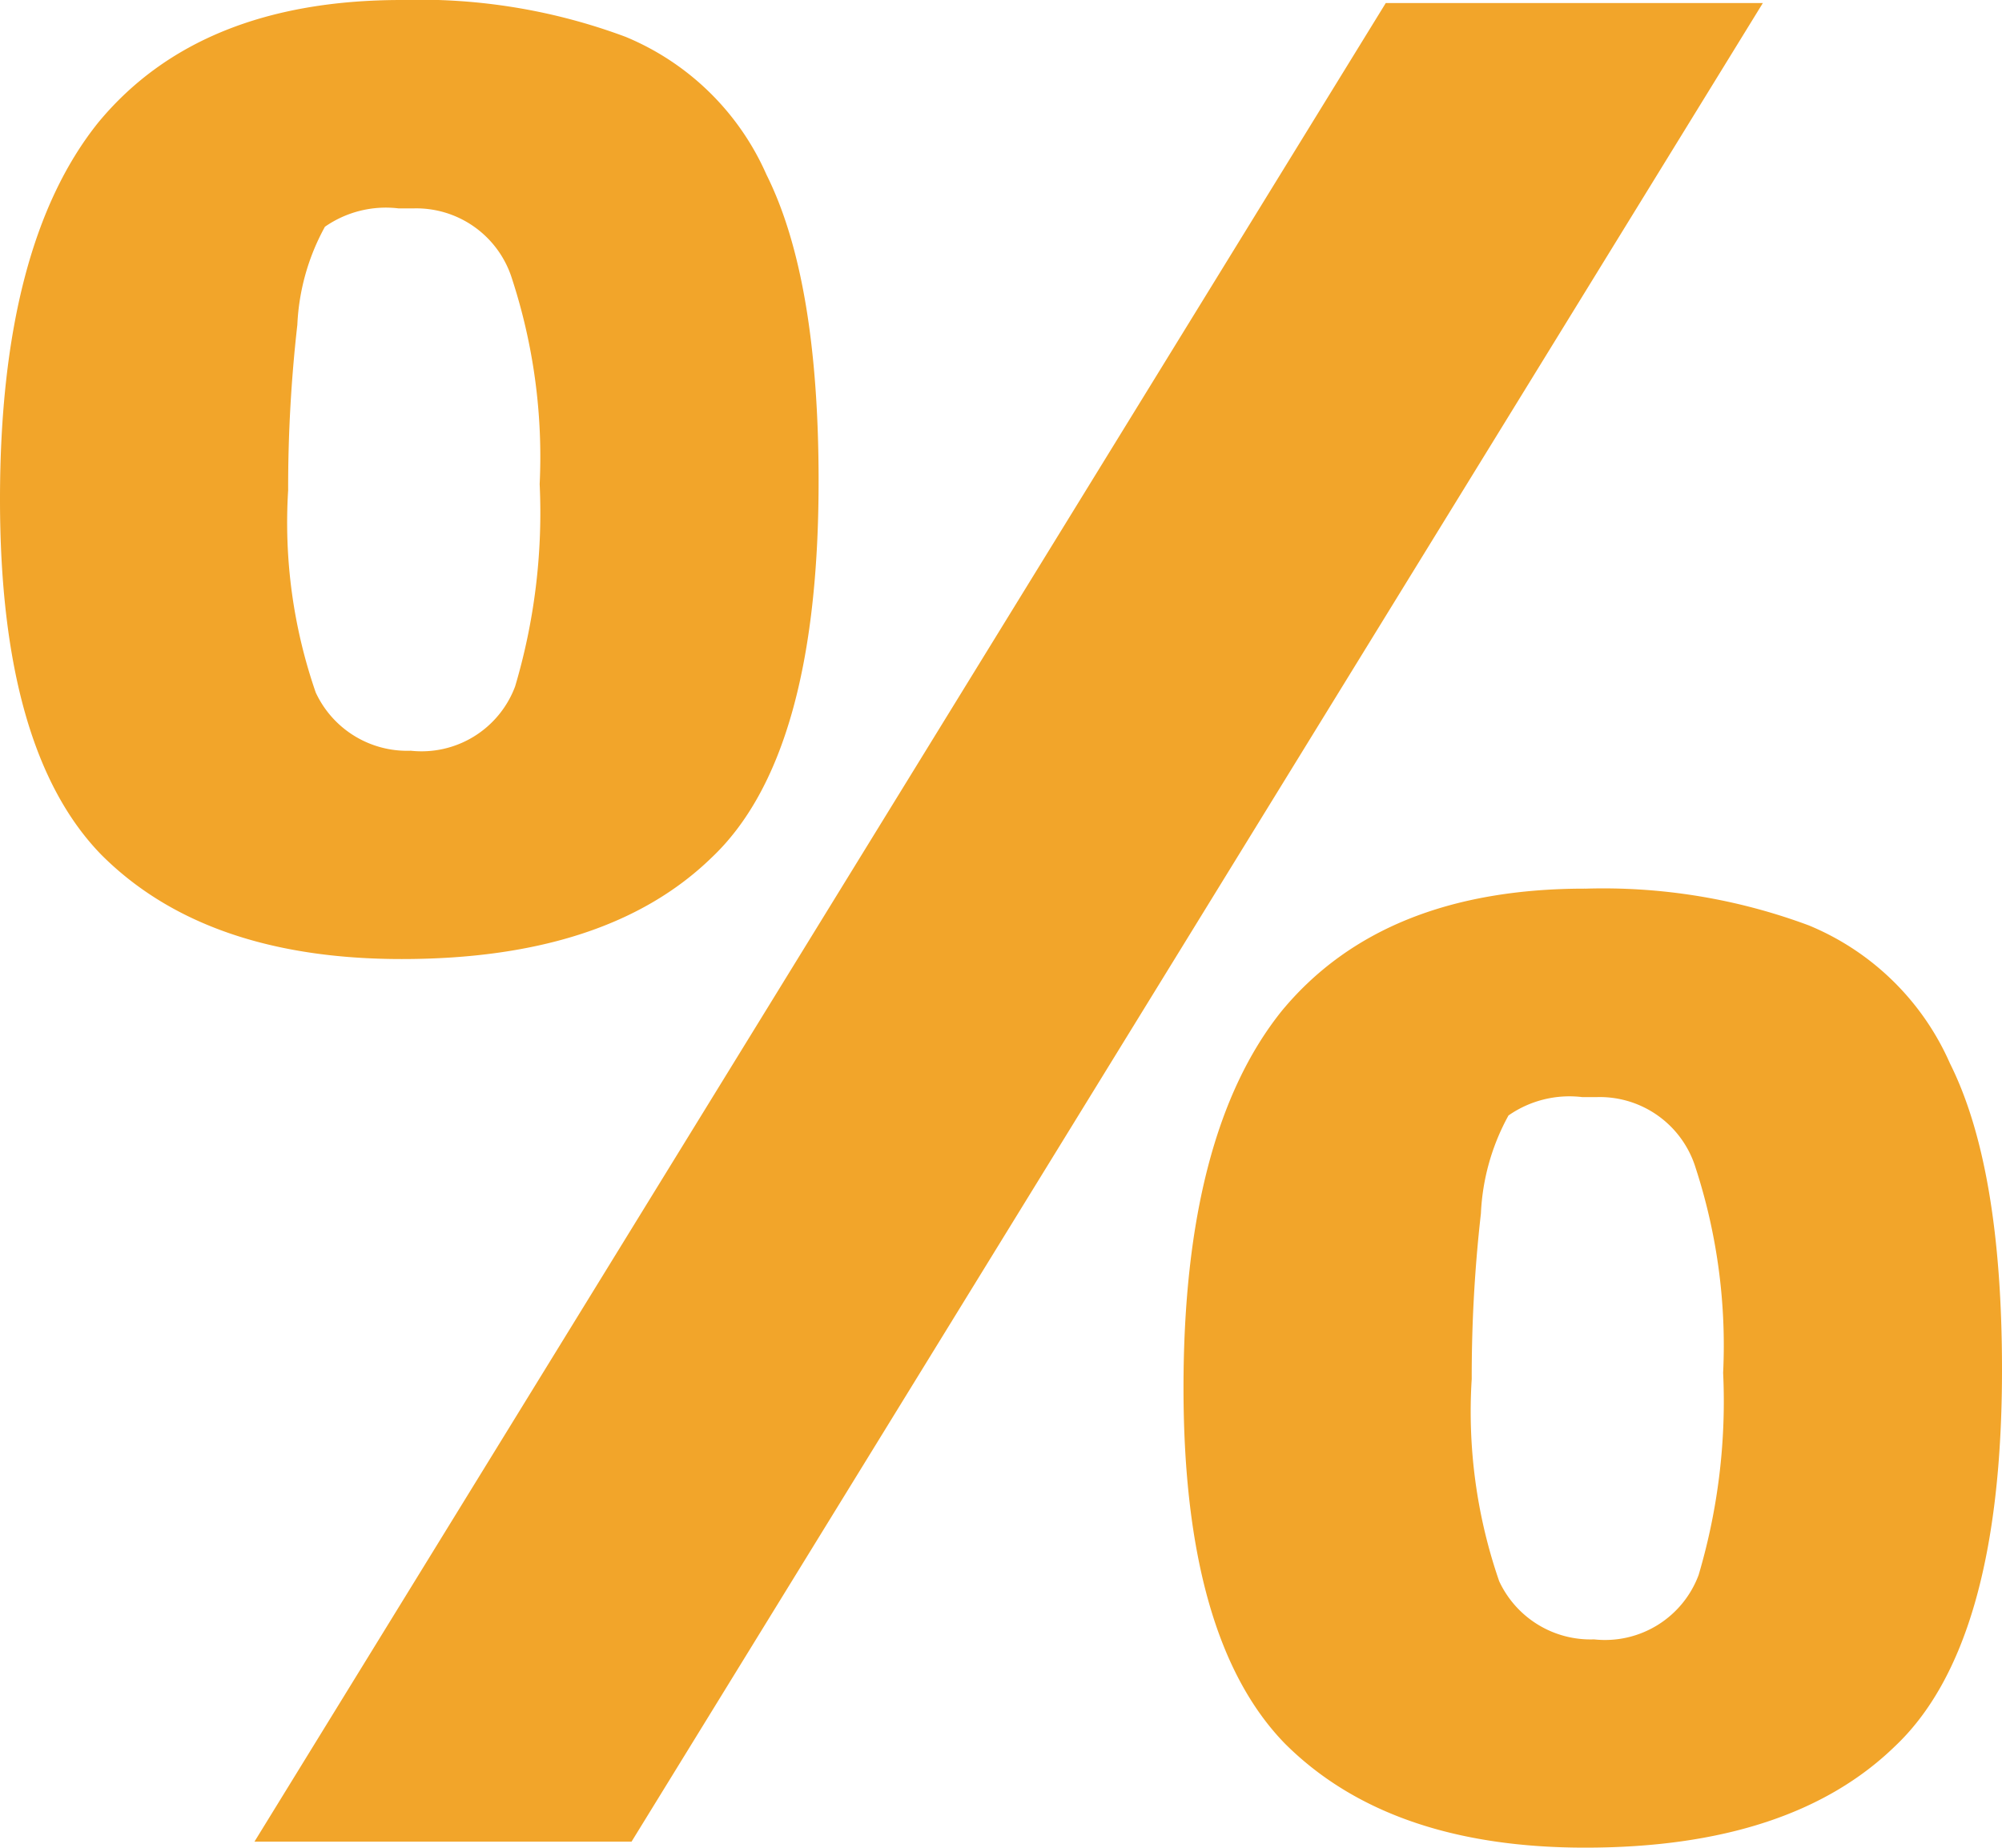 <svg xmlns="http://www.w3.org/2000/svg" class="inline-block" width="59.5" height="54.923" viewBox="0 0 59.5 54.923"><path id="Path_437150" data-name="Path 437150" d="M18.936,8a17.507,17.507,0,0,1,6.652,1.093,7.855,7.855,0,0,1,4.192,4.1q1.549,3.1,1.549,9.108,0,8.2-3.189,11.2-3.1,3.006-9.2,3.006-5.831,0-8.929-3.1Q7,30.315,7,22.847q0-7.56,2.916-11.2Q12.923,8,18.936,8Zm29.249.091H59.392L25.77,62.741H14.563ZM19.21,30.315a2.968,2.968,0,0,0,3.1-1.913,18.157,18.157,0,0,0,.729-6.011,17.063,17.063,0,0,0-.82-6.1A2.981,2.981,0,0,0,19.3,14.194h-.456a3.167,3.167,0,0,0-2.187.546,6.649,6.649,0,0,0-.82,2.915,42.856,42.856,0,0,0-.273,4.919,15.428,15.428,0,0,0,.82,6.011A2.994,2.994,0,0,0,19.21,30.315Zm34.9,4.1a17.508,17.508,0,0,1,6.652,1.093,7.855,7.855,0,0,1,4.191,4.1Q66.5,42.7,66.5,48.714q0,8.2-3.189,11.2-3.1,3.006-9.2,3.006-5.831,0-8.93-3.1-3.007-3.1-3.007-10.566,0-7.56,2.916-11.2Q48.094,34.414,54.108,34.414Zm.273,22.315a2.968,2.968,0,0,0,3.1-1.913,18.165,18.165,0,0,0,.729-6.012,17.063,17.063,0,0,0-.82-6.1,2.981,2.981,0,0,0-2.916-2.095h-.456a3.167,3.167,0,0,0-2.187.546,6.648,6.648,0,0,0-.82,2.915,42.908,42.908,0,0,0-.273,4.918A15.43,15.43,0,0,0,51.556,55,2.994,2.994,0,0,0,54.381,56.729Z" transform="translate(-7 -8)" fill="#F2A52A"/></svg>